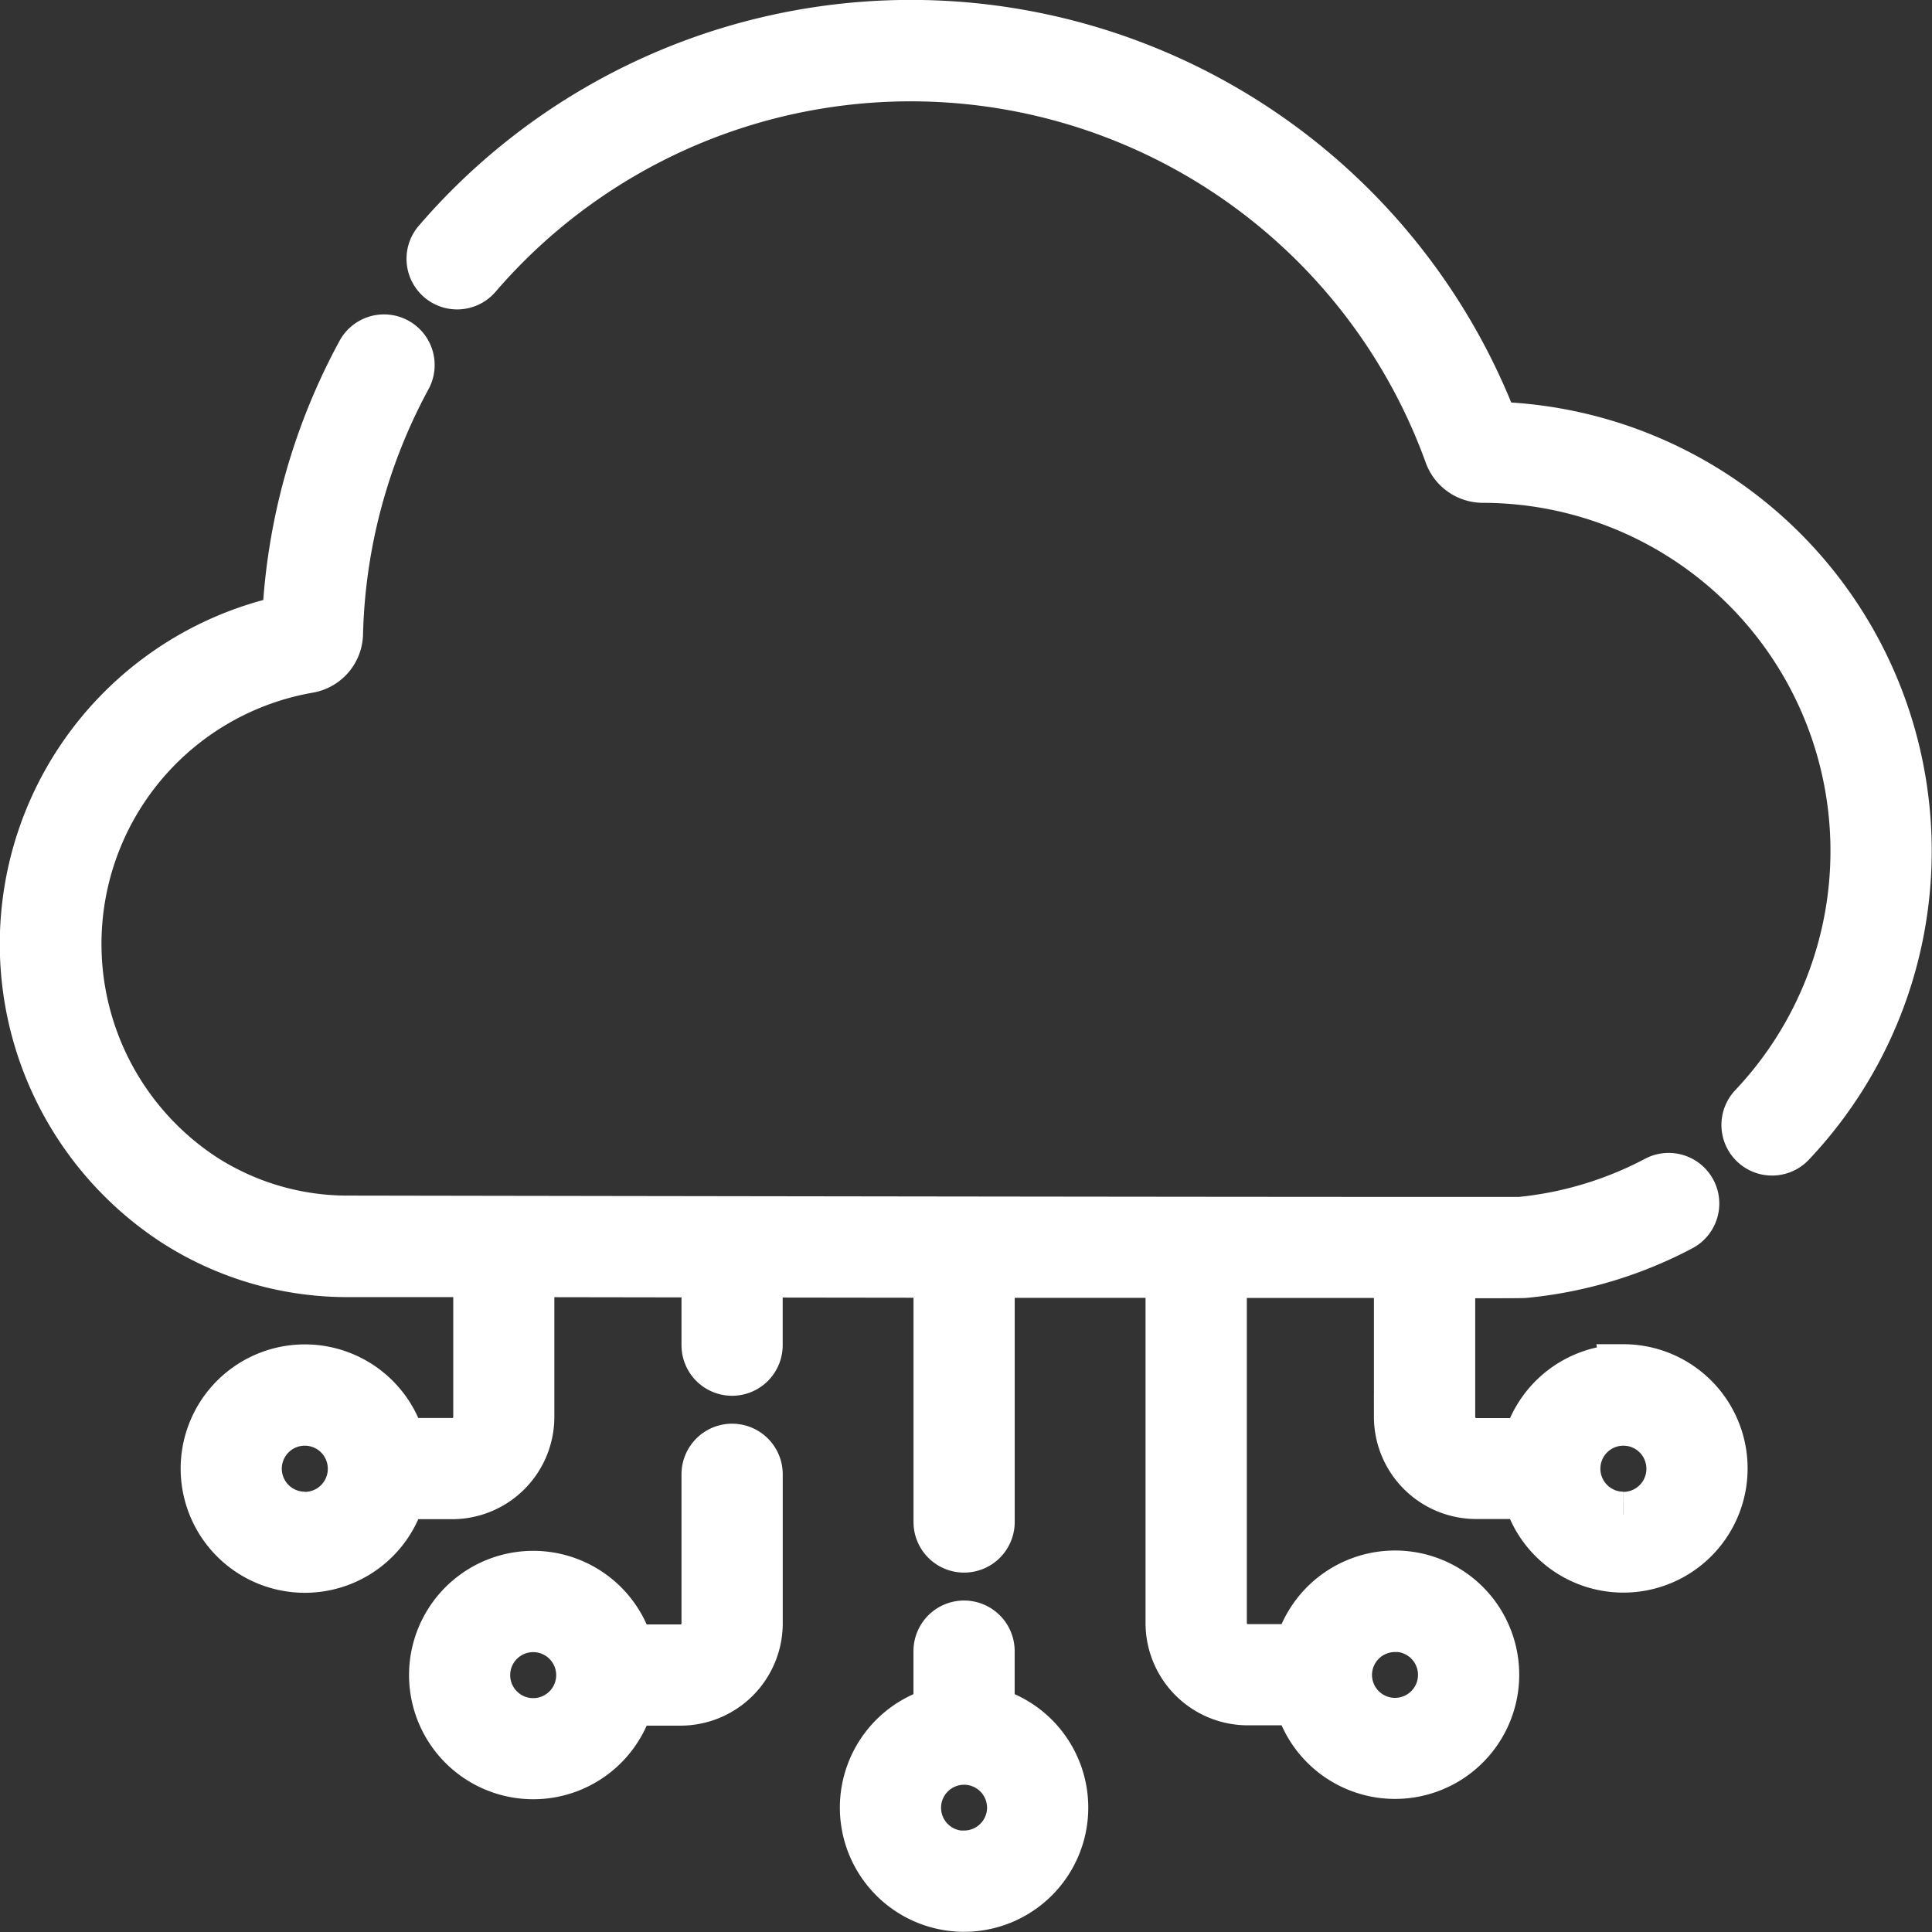 <svg xmlns="http://www.w3.org/2000/svg" width="42" height="42" viewBox="0 0 42 42">
  <rect x="0" y="0" width="42" height="42" fill="#333333" stroke="none"/>
  <g id="cloud-service" transform="translate(0.5 0.5)">
    <path id="Path_3871" data-name="Path 3871" d="M133.541,8.734a13.608,13.608,0,0,0-23.024-4,.6.6,0,0,0,.91.784A12.407,12.407,0,0,1,132.5,9.392a.822.822,0,0,0,.773.539h0a8.068,8.068,0,0,1,5.848,13.611.6.6,0,1,0,.872.826,9.269,9.269,0,0,0-6.458-15.634Z" transform="translate(-101.534)" fill="#fff" stroke="#fff" stroke-width="1"/>
    <path id="Path_3872" data-name="Path 3872" d="M230.8,436.386V435.1a.6.6,0,0,0-1.2,0v1.285a2.2,2.2,0,1,0,1.2,0Zm-.6,3.119a1,1,0,1,1,1-1A1,1,0,0,1,230.2,439.5Z" transform="translate(-209.742 -399.706)" fill="#fff" stroke="#fff" stroke-width="1"/>
    <path id="Path_3873" data-name="Path 3873" d="M117.526,386.5a.6.6,0,0,0-.6.6v3.243a.521.521,0,0,1-.521.521H115.32a2.2,2.2,0,1,0,0,1.2h1.085a1.724,1.724,0,0,0,1.722-1.722V387.1A.6.6,0,0,0,117.526,386.5Zm-4.324,5.966a1,1,0,1,1,1-1A1,1,0,0,1,113.2,392.466Z" transform="translate(-102.111 -355.55)" fill="#fff" stroke="#fff" stroke-width="1"/>
    <path id="Path_3874" data-name="Path 3874" d="M34.794,107.763a2.206,2.206,0,0,0-2.118,1.6H31.591a.521.521,0,0,1-.521-.521v-3.084c.973,0,1.538,0,1.572-.006a9.162,9.162,0,0,0,3.414-1.022.6.6,0,1,0-.561-1.062,7.968,7.968,0,0,1-2.95.887c-.134,0-.887,0-2.075,0h0c-4.766,0-16.526-.017-23.37-.029a5.767,5.767,0,0,1-3.129-.894A6.044,6.044,0,0,1,6.216,92.6a.817.817,0,0,0,.676-.783,12.3,12.3,0,0,1,1.485-5.561.6.6,0,0,0-1.057-.571A13.473,13.473,0,0,0,5.7,91.477a7.246,7.246,0,0,0-2.385,13.17A6.965,6.965,0,0,0,7.1,105.733l2.753,0v3.107a.521.521,0,0,1-.521.521H8.244a2.2,2.2,0,1,0,0,1.2H9.329a1.724,1.724,0,0,0,1.722-1.722v-3.105l3.764.006v1.538a.6.6,0,1,0,1.2,0v-1.536l3.844.005v5.375a.6.6,0,0,0,1.2,0v-5.373l3.844,0v7.571a1.724,1.724,0,0,0,1.722,1.722h1.085a2.2,2.2,0,1,0,0-1.2H26.626a.521.521,0,0,1-.521-.521v-7.57l3.763,0h0v3.084a1.724,1.724,0,0,0,1.722,1.722h1.085a2.2,2.2,0,1,0,2.118-2.8Zm-28.668,3.2a1,1,0,1,1,1-1A1,1,0,0,1,6.126,110.967Zm23.7,2.482a1,1,0,1,1-1,1A1,1,0,0,1,29.829,113.449Zm4.965-2.482a1,1,0,1,1,1-1A1,1,0,0,1,34.794,110.967Z" transform="translate(0 -78.535)" fill="#fff" stroke="#fff" stroke-width="1"/>
  </g>
</svg>
